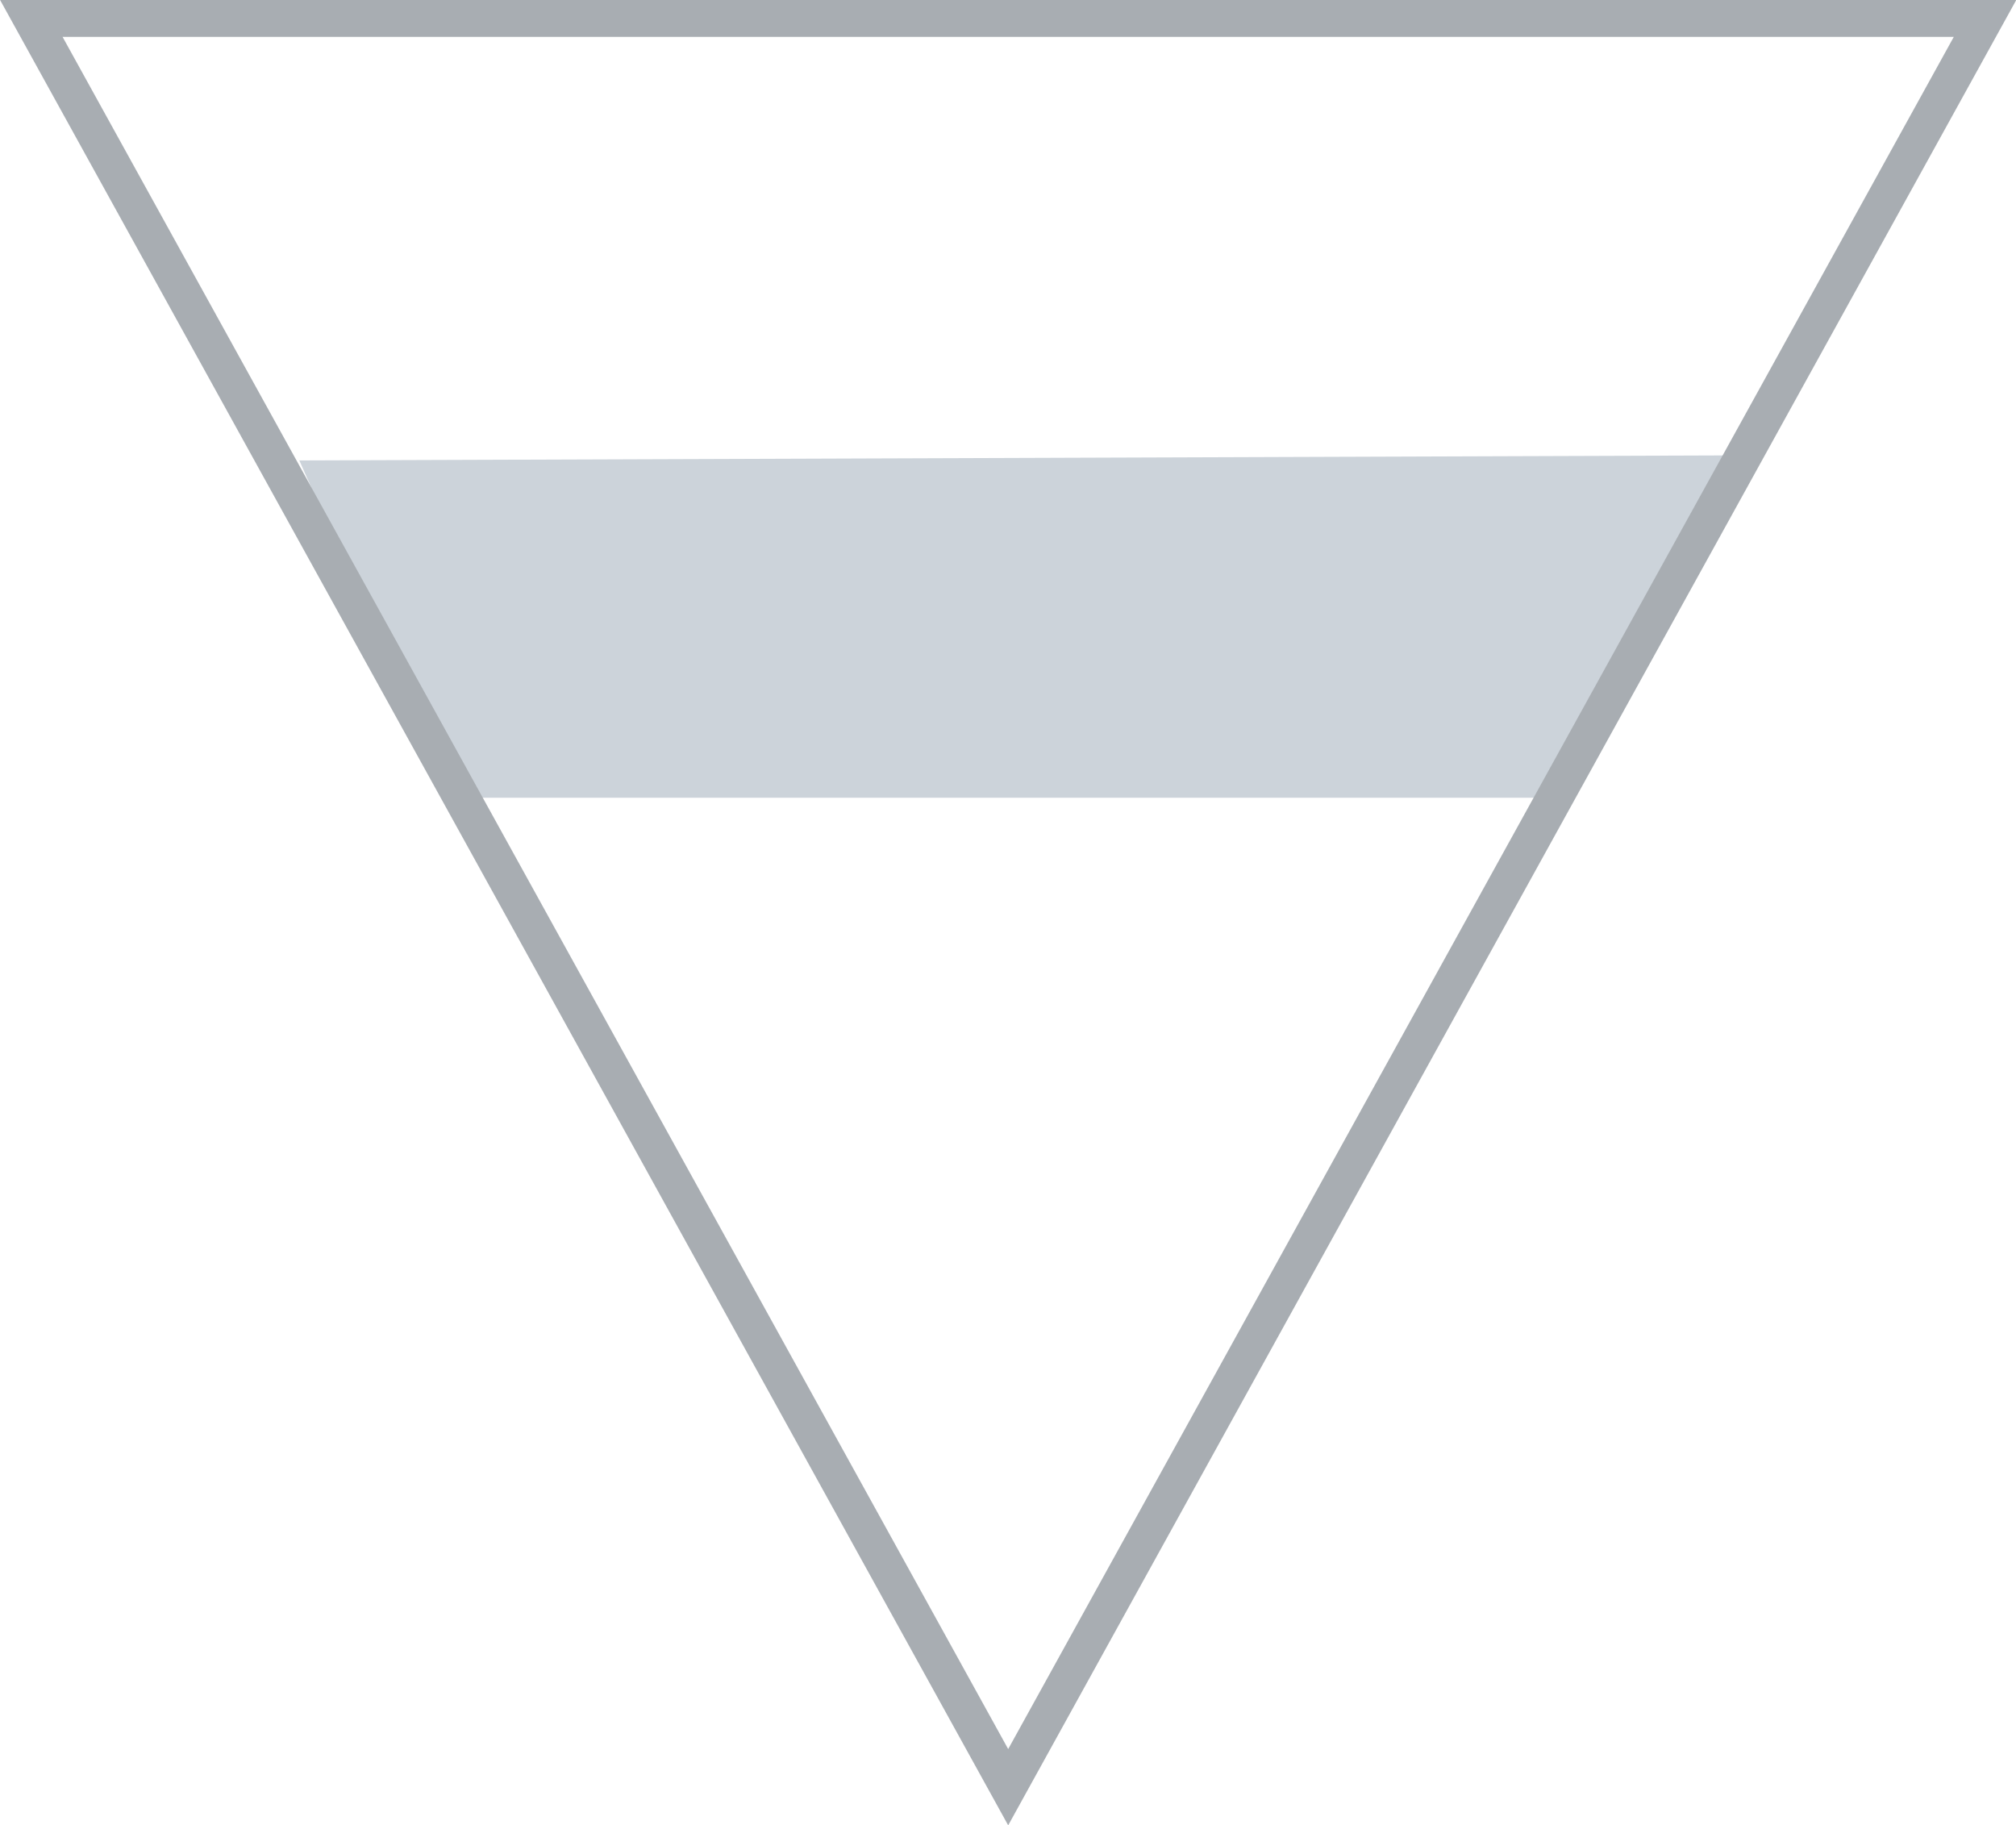 <?xml version="1.0" encoding="UTF-8"?> <svg xmlns="http://www.w3.org/2000/svg" id="Слой_1" data-name="Слой 1" viewBox="0 0 54.69 49.51"> <defs> <style>.cls-1{fill:#ccd3da;}.cls-2{fill:none;stroke:#a8adb2;stroke-miterlimit:10;}</style> </defs> <polygon class="cls-1" points="12.17 21.64 41.98 21.64 47.86 12.35 8.12 12.49 12.17 21.64"></polygon> <polygon class="cls-2" points="0.85 0.5 53.85 0.5 27.35 48.48 0.85 0.5"></polygon> </svg> 